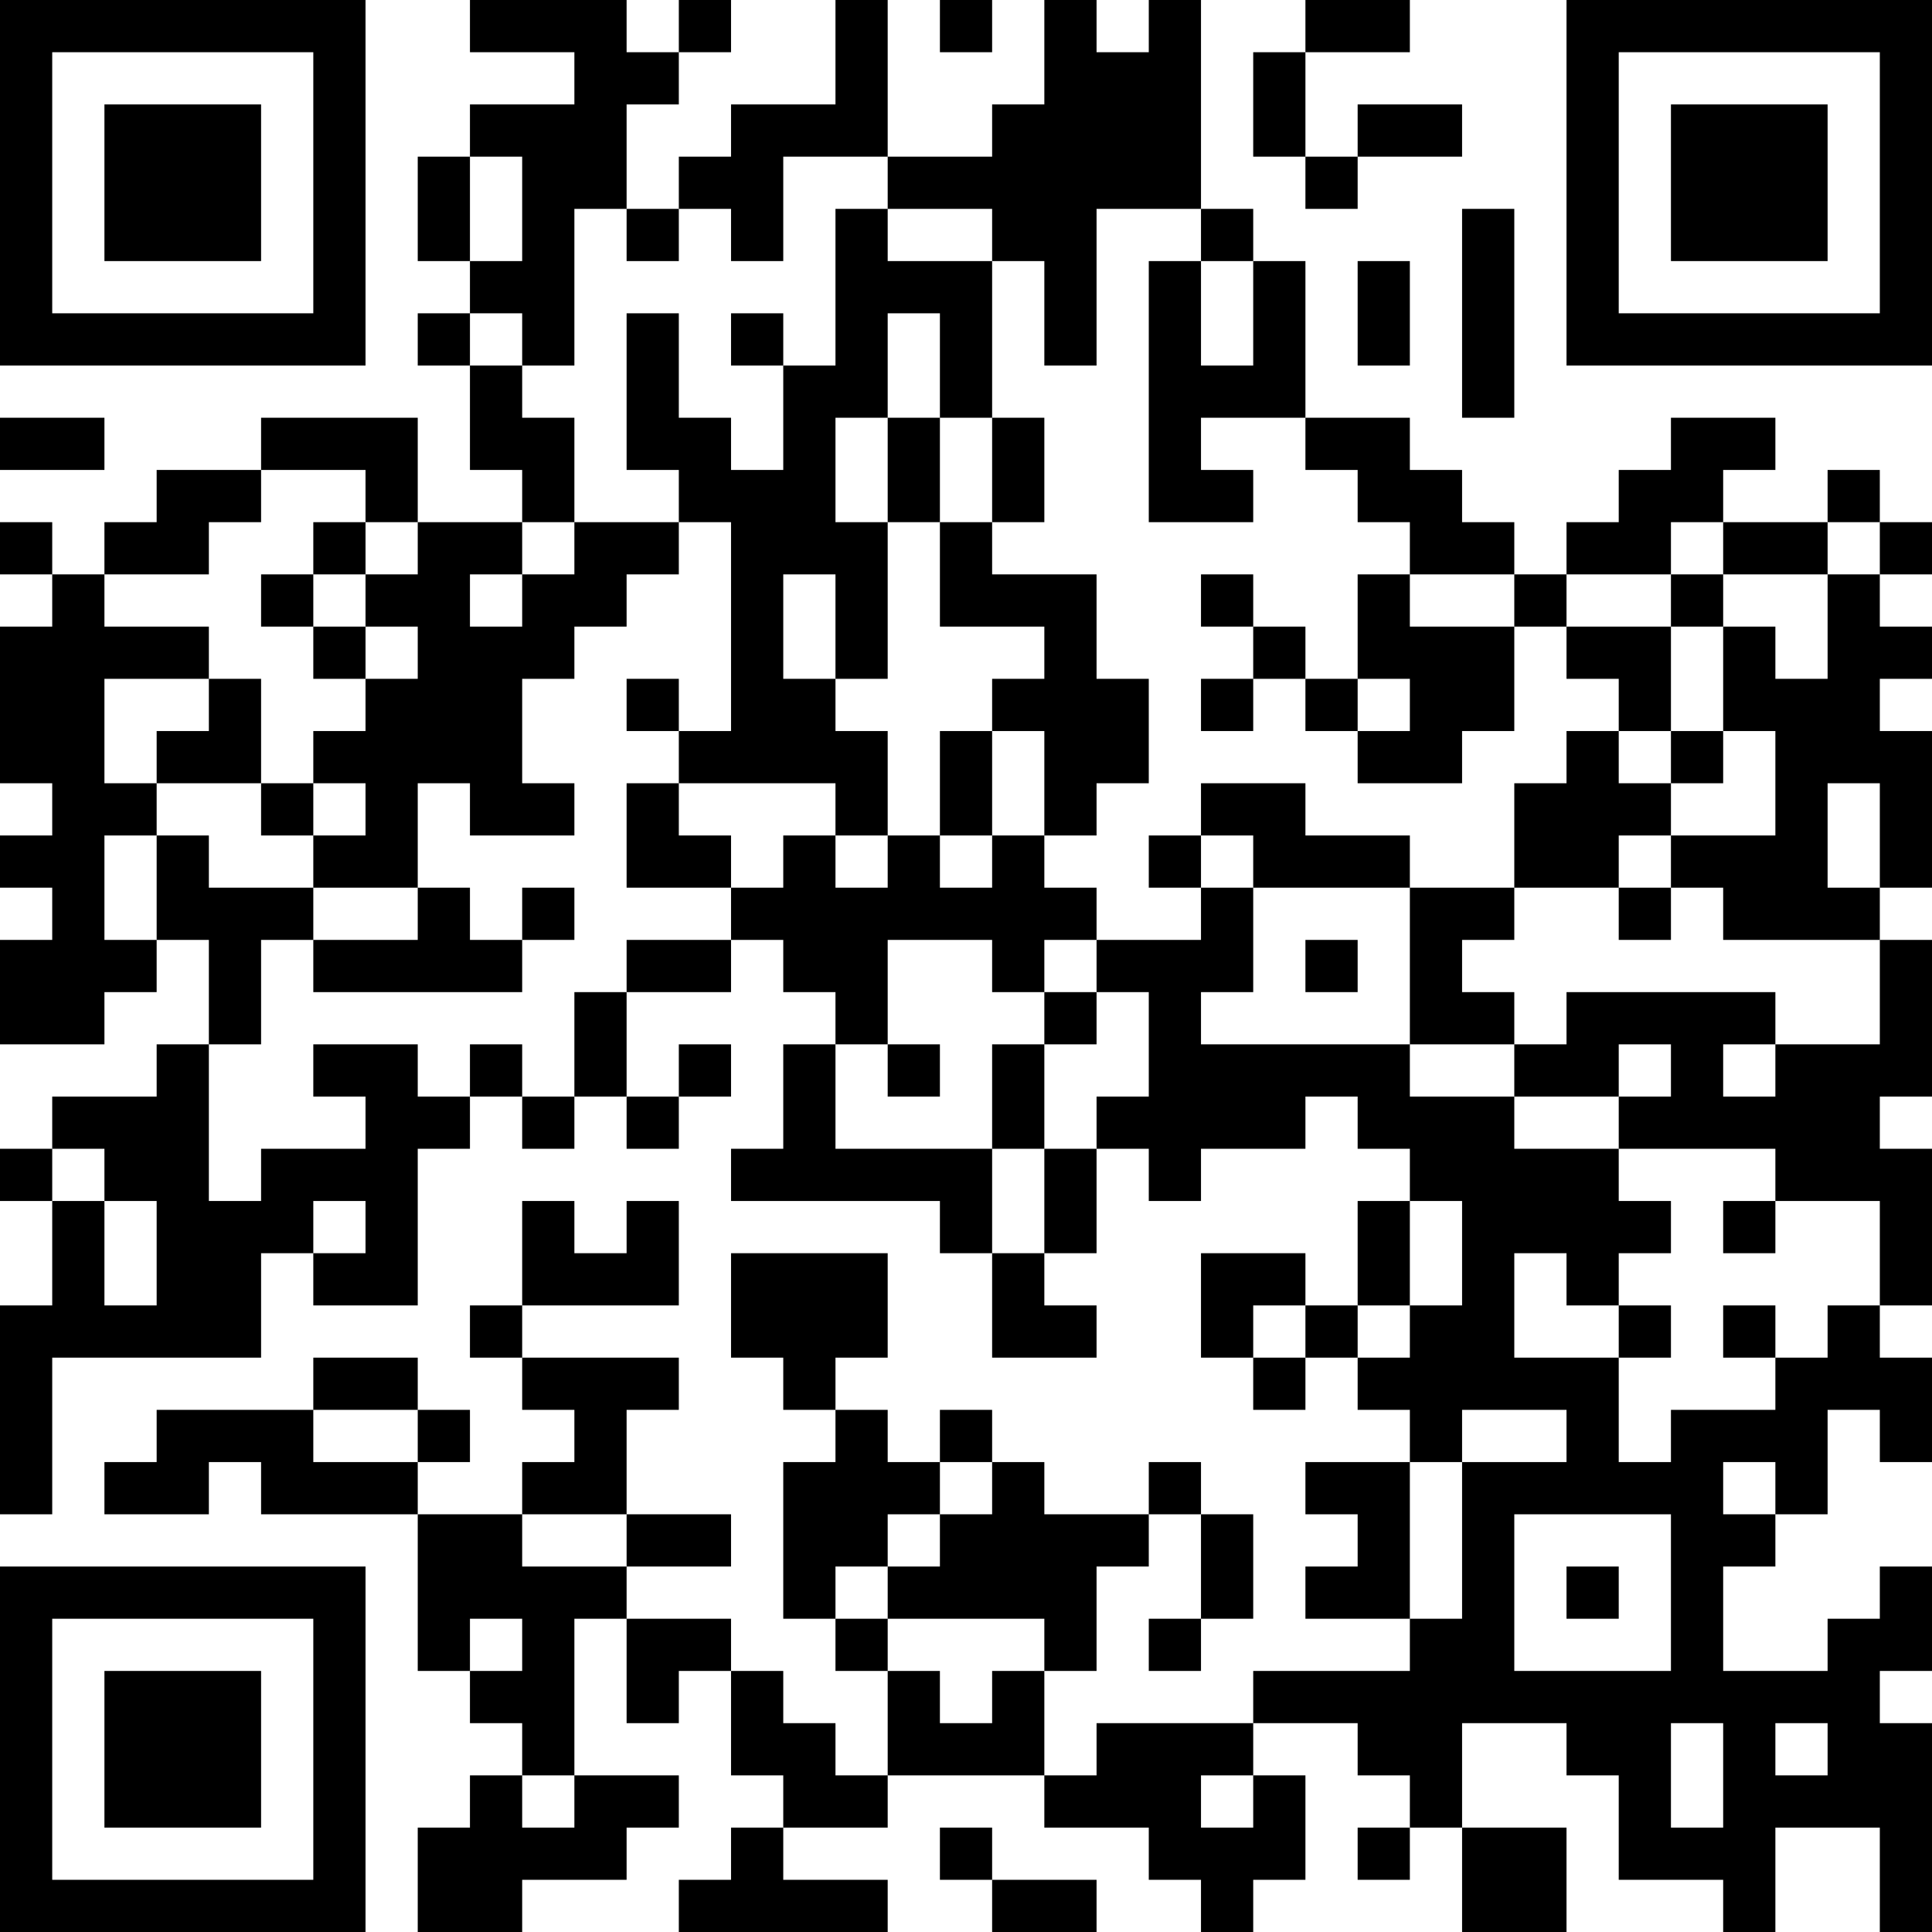<?xml version="1.0" encoding="UTF-8"?>
<svg xmlns="http://www.w3.org/2000/svg" version="1.1" width="400" height="400" viewBox="0 0 400 400"><rect x="0" y="0" width="400" height="400" fill="#ffffff"/><g transform="scale(10.811)"><g transform="translate(0,0)"><path fill-rule="evenodd" d="M9 0L9 1L11 1L11 2L9 2L9 3L8 3L8 5L9 5L9 6L8 6L8 7L9 7L9 9L10 9L10 10L8 10L8 8L5 8L5 9L3 9L3 10L2 10L2 11L1 11L1 10L0 10L0 11L1 11L1 12L0 12L0 15L1 15L1 16L0 16L0 17L1 17L1 18L0 18L0 20L2 20L2 19L3 19L3 18L4 18L4 20L3 20L3 21L1 21L1 22L0 22L0 23L1 23L1 25L0 25L0 29L1 29L1 26L5 26L5 24L6 24L6 25L8 25L8 22L9 22L9 21L10 21L10 22L11 22L11 21L12 21L12 22L13 22L13 21L14 21L14 20L13 20L13 21L12 21L12 19L14 19L14 18L15 18L15 19L16 19L16 20L15 20L15 22L14 22L14 23L18 23L18 24L19 24L19 26L21 26L21 25L20 25L20 24L21 24L21 22L22 22L22 23L23 23L23 22L25 22L25 21L26 21L26 22L27 22L27 23L26 23L26 25L25 25L25 24L23 24L23 26L24 26L24 27L25 27L25 26L26 26L26 27L27 27L27 28L25 28L25 29L26 29L26 30L25 30L25 31L27 31L27 32L24 32L24 33L21 33L21 34L20 34L20 32L21 32L21 30L22 30L22 29L23 29L23 31L22 31L22 32L23 32L23 31L24 31L24 29L23 29L23 28L22 28L22 29L20 29L20 28L19 28L19 27L18 27L18 28L17 28L17 27L16 27L16 26L17 26L17 24L14 24L14 26L15 26L15 27L16 27L16 28L15 28L15 31L16 31L16 32L17 32L17 34L16 34L16 33L15 33L15 32L14 32L14 31L12 31L12 30L14 30L14 29L12 29L12 27L13 27L13 26L10 26L10 25L13 25L13 23L12 23L12 24L11 24L11 23L10 23L10 25L9 25L9 26L10 26L10 27L11 27L11 28L10 28L10 29L8 29L8 28L9 28L9 27L8 27L8 26L6 26L6 27L3 27L3 28L2 28L2 29L4 29L4 28L5 28L5 29L8 29L8 32L9 32L9 33L10 33L10 34L9 34L9 35L8 35L8 37L10 37L10 36L12 36L12 35L13 35L13 34L11 34L11 31L12 31L12 33L13 33L13 32L14 32L14 34L15 34L15 35L14 35L14 36L13 36L13 37L17 37L17 36L15 36L15 35L17 35L17 34L20 34L20 35L22 35L22 36L23 36L23 37L24 37L24 36L25 36L25 34L24 34L24 33L26 33L26 34L27 34L27 35L26 35L26 36L27 36L27 35L28 35L28 37L30 37L30 35L28 35L28 33L30 33L30 34L31 34L31 36L33 36L33 37L34 37L34 35L36 35L36 37L37 37L37 33L36 33L36 32L37 32L37 30L36 30L36 31L35 31L35 32L33 32L33 30L34 30L34 29L35 29L35 27L36 27L36 28L37 28L37 26L36 26L36 25L37 25L37 22L36 22L36 21L37 21L37 18L36 18L36 17L37 17L37 14L36 14L36 13L37 13L37 12L36 12L36 11L37 11L37 10L36 10L36 9L35 9L35 10L33 10L33 9L34 9L34 8L32 8L32 9L31 9L31 10L30 10L30 11L29 11L29 10L28 10L28 9L27 9L27 8L25 8L25 5L24 5L24 4L23 4L23 0L22 0L22 1L21 1L21 0L20 0L20 2L19 2L19 3L17 3L17 0L16 0L16 2L14 2L14 3L13 3L13 4L12 4L12 2L13 2L13 1L14 1L14 0L13 0L13 1L12 1L12 0ZM18 0L18 1L19 1L19 0ZM25 0L25 1L24 1L24 3L25 3L25 4L26 4L26 3L28 3L28 2L26 2L26 3L25 3L25 1L27 1L27 0ZM9 3L9 5L10 5L10 3ZM15 3L15 5L14 5L14 4L13 4L13 5L12 5L12 4L11 4L11 7L10 7L10 6L9 6L9 7L10 7L10 8L11 8L11 10L10 10L10 11L9 11L9 12L10 12L10 11L11 11L11 10L13 10L13 11L12 11L12 12L11 12L11 13L10 13L10 15L11 15L11 16L9 16L9 15L8 15L8 17L6 17L6 16L7 16L7 15L6 15L6 14L7 14L7 13L8 13L8 12L7 12L7 11L8 11L8 10L7 10L7 9L5 9L5 10L4 10L4 11L2 11L2 12L4 12L4 13L2 13L2 15L3 15L3 16L2 16L2 18L3 18L3 16L4 16L4 17L6 17L6 18L5 18L5 20L4 20L4 23L5 23L5 22L7 22L7 21L6 21L6 20L8 20L8 21L9 21L9 20L10 20L10 21L11 21L11 19L12 19L12 18L14 18L14 17L15 17L15 16L16 16L16 17L17 17L17 16L18 16L18 17L19 17L19 16L20 16L20 17L21 17L21 18L20 18L20 19L19 19L19 18L17 18L17 20L16 20L16 22L19 22L19 24L20 24L20 22L21 22L21 21L22 21L22 19L21 19L21 18L23 18L23 17L24 17L24 19L23 19L23 20L27 20L27 21L29 21L29 22L31 22L31 23L32 23L32 24L31 24L31 25L30 25L30 24L29 24L29 26L31 26L31 28L32 28L32 27L34 27L34 26L35 26L35 25L36 25L36 23L34 23L34 22L31 22L31 21L32 21L32 20L31 20L31 21L29 21L29 20L30 20L30 19L34 19L34 20L33 20L33 21L34 21L34 20L36 20L36 18L33 18L33 17L32 17L32 16L34 16L34 14L33 14L33 12L34 12L34 13L35 13L35 11L36 11L36 10L35 10L35 11L33 11L33 10L32 10L32 11L30 11L30 12L29 12L29 11L27 11L27 10L26 10L26 9L25 9L25 8L23 8L23 9L24 9L24 10L22 10L22 5L23 5L23 7L24 7L24 5L23 5L23 4L21 4L21 7L20 7L20 5L19 5L19 4L17 4L17 3ZM16 4L16 7L15 7L15 6L14 6L14 7L15 7L15 9L14 9L14 8L13 8L13 6L12 6L12 9L13 9L13 10L14 10L14 14L13 14L13 13L12 13L12 14L13 14L13 15L12 15L12 17L14 17L14 16L13 16L13 15L16 15L16 16L17 16L17 14L16 14L16 13L17 13L17 10L18 10L18 12L20 12L20 13L19 13L19 14L18 14L18 16L19 16L19 14L20 14L20 16L21 16L21 15L22 15L22 13L21 13L21 11L19 11L19 10L20 10L20 8L19 8L19 5L17 5L17 4ZM28 4L28 8L29 8L29 4ZM26 5L26 7L27 7L27 5ZM17 6L17 8L16 8L16 10L17 10L17 8L18 8L18 10L19 10L19 8L18 8L18 6ZM0 8L0 9L2 9L2 8ZM6 10L6 11L5 11L5 12L6 12L6 13L7 13L7 12L6 12L6 11L7 11L7 10ZM15 11L15 13L16 13L16 11ZM23 11L23 12L24 12L24 13L23 13L23 14L24 14L24 13L25 13L25 14L26 14L26 15L28 15L28 14L29 14L29 12L27 12L27 11L26 11L26 13L25 13L25 12L24 12L24 11ZM32 11L32 12L30 12L30 13L31 13L31 14L30 14L30 15L29 15L29 17L27 17L27 16L25 16L25 15L23 15L23 16L22 16L22 17L23 17L23 16L24 16L24 17L27 17L27 20L29 20L29 19L28 19L28 18L29 18L29 17L31 17L31 18L32 18L32 17L31 17L31 16L32 16L32 15L33 15L33 14L32 14L32 12L33 12L33 11ZM4 13L4 14L3 14L3 15L5 15L5 16L6 16L6 15L5 15L5 13ZM26 13L26 14L27 14L27 13ZM31 14L31 15L32 15L32 14ZM35 15L35 17L36 17L36 15ZM8 17L8 18L6 18L6 19L10 19L10 18L11 18L11 17L10 17L10 18L9 18L9 17ZM25 18L25 19L26 19L26 18ZM20 19L20 20L19 20L19 22L20 22L20 20L21 20L21 19ZM17 20L17 21L18 21L18 20ZM1 22L1 23L2 23L2 25L3 25L3 23L2 23L2 22ZM6 23L6 24L7 24L7 23ZM27 23L27 25L26 25L26 26L27 26L27 25L28 25L28 23ZM33 23L33 24L34 24L34 23ZM24 25L24 26L25 26L25 25ZM31 25L31 26L32 26L32 25ZM33 25L33 26L34 26L34 25ZM6 27L6 28L8 28L8 27ZM28 27L28 28L27 28L27 31L28 31L28 28L30 28L30 27ZM18 28L18 29L17 29L17 30L16 30L16 31L17 31L17 32L18 32L18 33L19 33L19 32L20 32L20 31L17 31L17 30L18 30L18 29L19 29L19 28ZM33 28L33 29L34 29L34 28ZM10 29L10 30L12 30L12 29ZM29 29L29 32L32 32L32 29ZM30 30L30 31L31 31L31 30ZM9 31L9 32L10 32L10 31ZM32 33L32 35L33 35L33 33ZM34 33L34 34L35 34L35 33ZM10 34L10 35L11 35L11 34ZM23 34L23 35L24 35L24 34ZM18 35L18 36L19 36L19 37L21 37L21 36L19 36L19 35ZM0 0L0 7L7 7L7 0ZM1 1L1 6L6 6L6 1ZM2 2L2 5L5 5L5 2ZM30 0L30 7L37 7L37 0ZM31 1L31 6L36 6L36 1ZM32 2L32 5L35 5L35 2ZM0 30L0 37L7 37L7 30ZM1 31L1 36L6 36L6 31ZM2 32L2 35L5 35L5 32Z" fill="#000000"/></g></g></svg>
